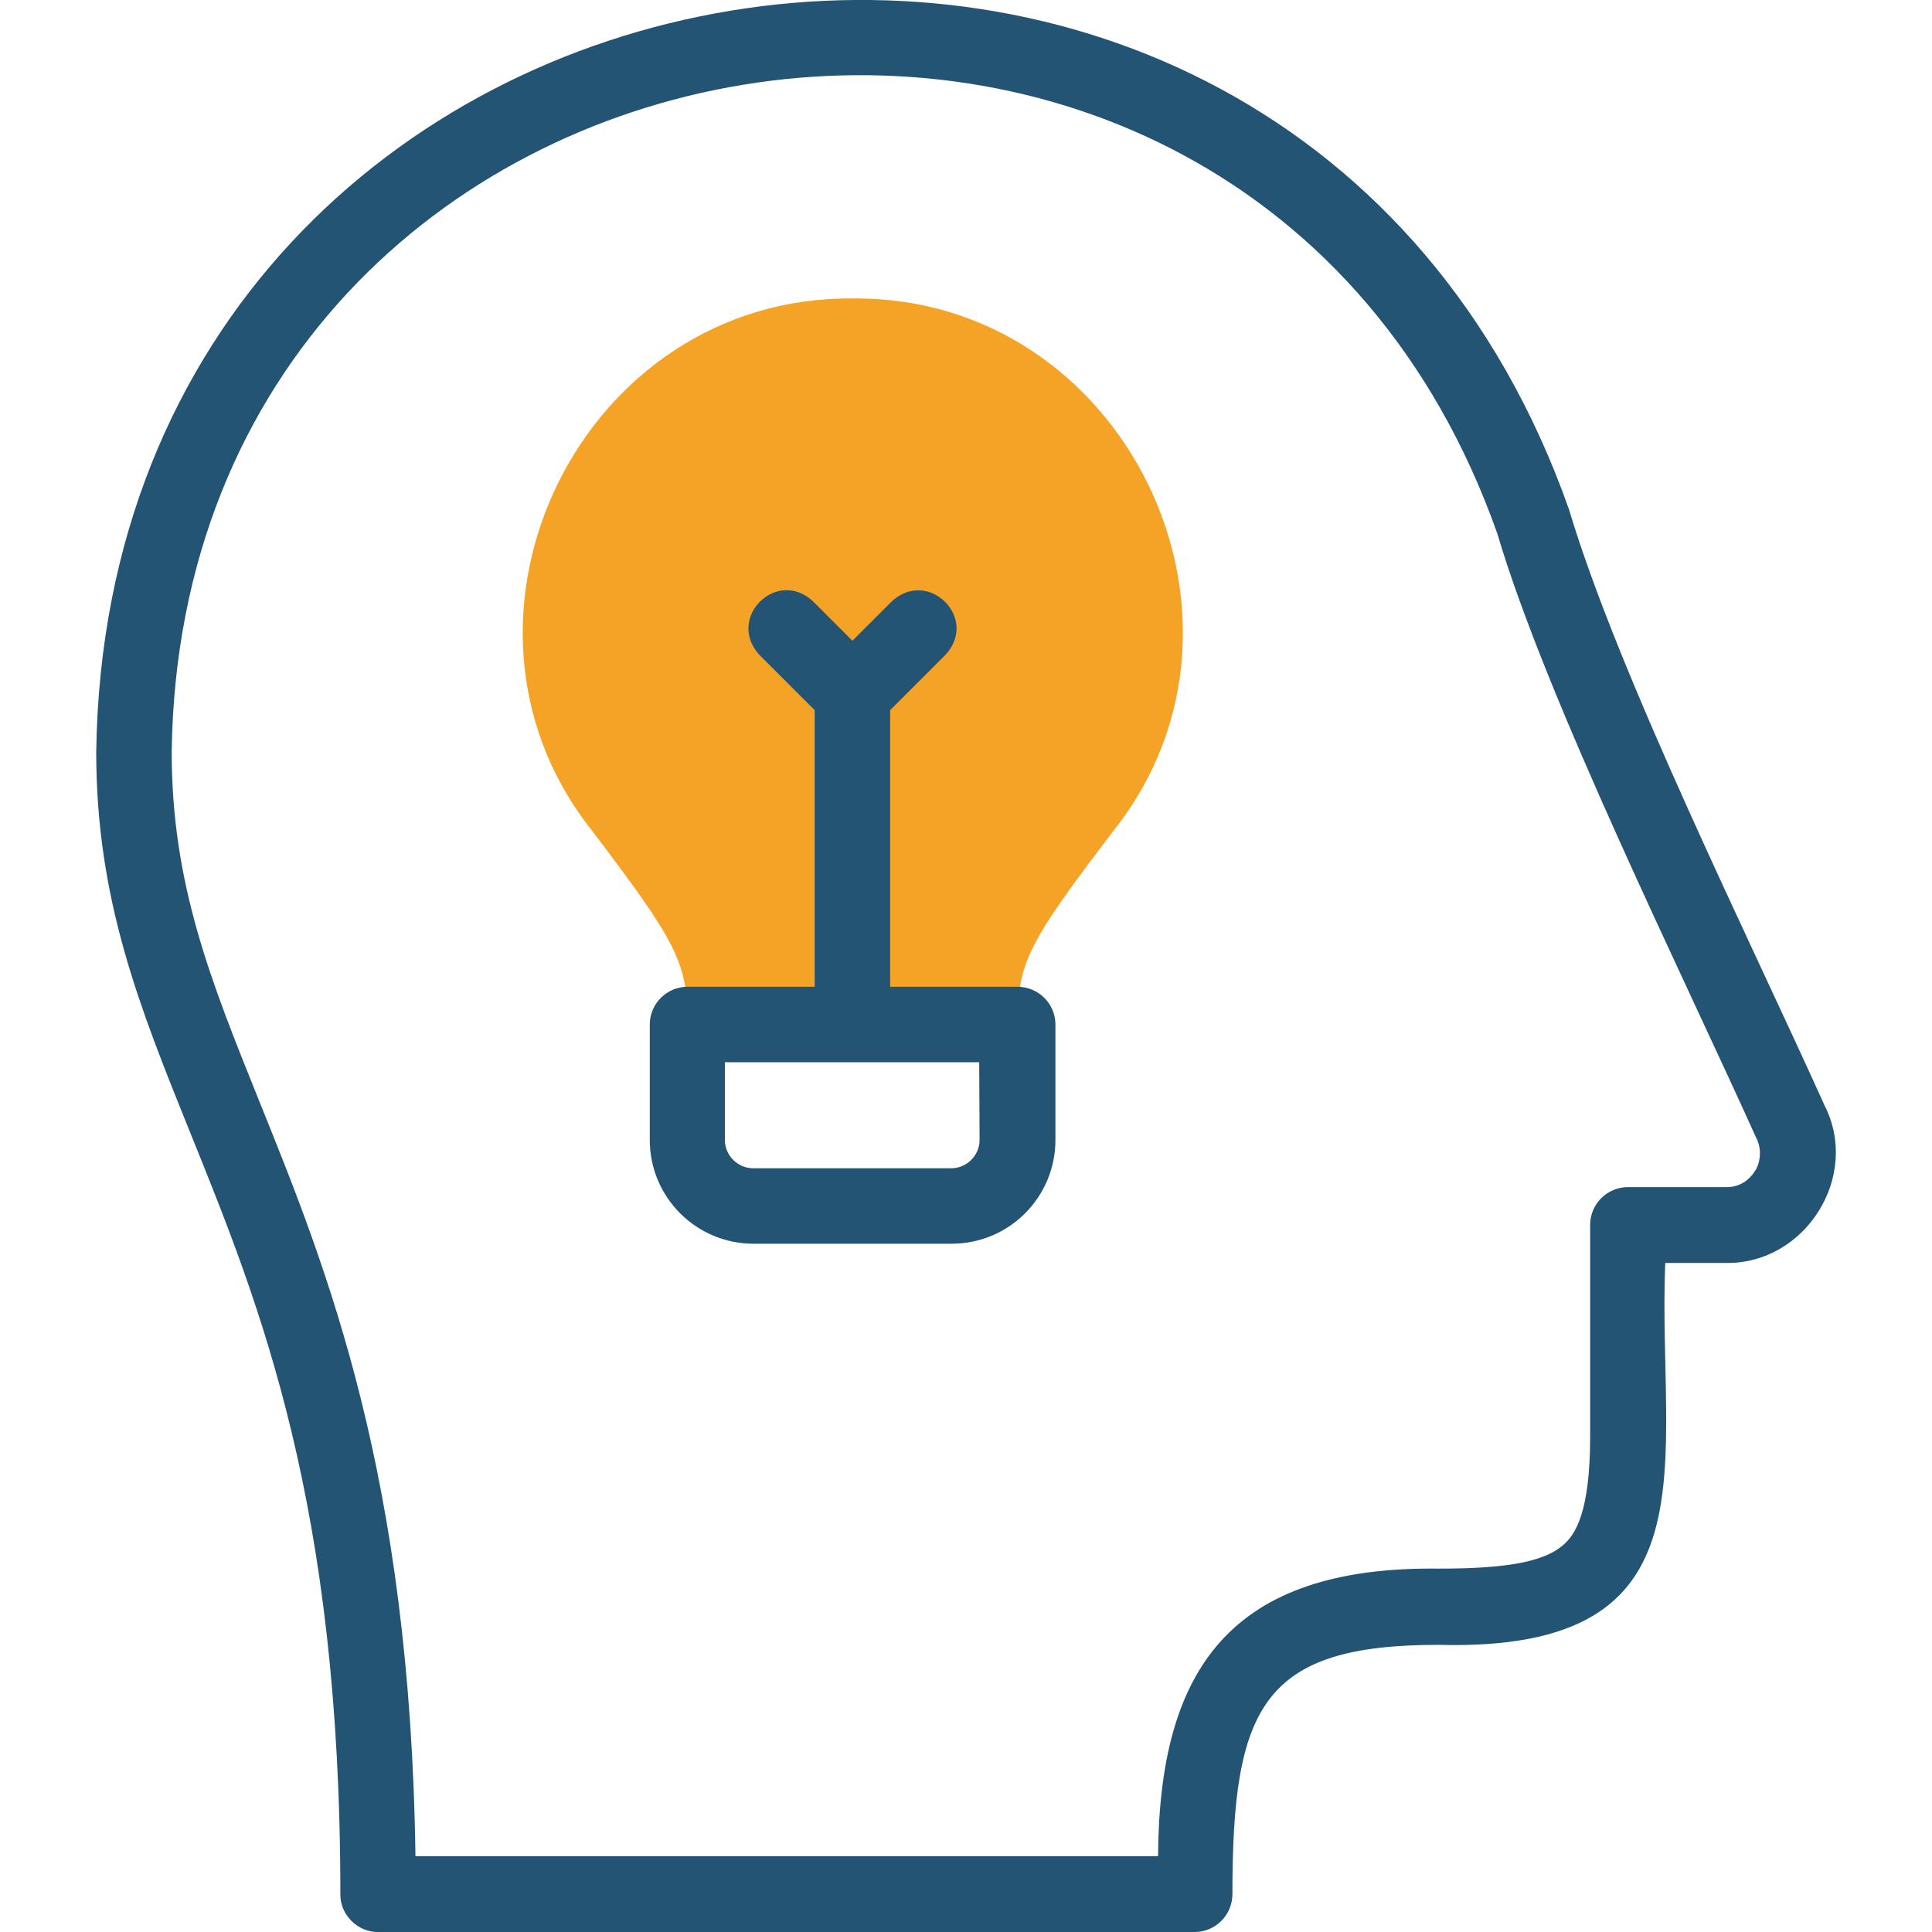 <svg xmlns="http://www.w3.org/2000/svg" xmlns:xlink="http://www.w3.org/1999/xlink" id="Layer_1" x="0px" y="0px" viewBox="0 0 512 512" style="enable-background:new 0 0 512 512;" xml:space="preserve"><style type="text/css">	.st0{fill-rule:evenodd;clip-rule:evenodd;fill:#F4A327;}	.st1{fill:#245473;}</style><g>	<path class="st0" d="M182.2,271.5h87.5c0-16.3,2.3-21.1,25.9-52c43.7-56,2.2-141.1-69.6-140.4c-71.8-0.7-113.3,84.4-69.6,140.4   C179.9,250.4,182.2,255.2,182.2,271.5z"></path>	<g>		<path class="st1" d="M483.5,292.9C464.3,250.2,429,179.2,415.8,135C340.8-77.6,28.6-26.3,25.5,199.3c0,39.2,11.5,67.6,24.8,100.6    C69,346.1,90.2,398.5,90.2,502c-0.1,5.4,4.6,10.1,10,10h216.4c5.5,0,10-4.5,10-10c0-49.6,7.9-66.1,54.6-66.1    c74.8,2,58-48.2,60.1-101.2h16.2C478.6,334.9,493.1,311.6,483.5,292.9z M465.1,310.3c-0.8,1.3-3.1,4.3-7.5,4.3h-26.2    c-5.5,0-10,4.5-10,10v56.1c0,20.1-3.9,26-7.2,28.8c-5.1,4.4-14.9,6.2-32.8,6.2c-55.3-0.7-74.2,26.6-74.5,76.2H110.1    c-1.4-100.9-23.4-155.5-41.2-199.6c-13-32.3-23.4-57.8-23.4-93.1C48.3-3.7,329.2-49.9,396.8,141.4c13.1,44.2,49.2,117,68.5,159.9    C467.4,305.1,466,309.1,465.1,310.3z"></path>		<path class="st1" d="M269.6,261.5h-33.7v-73.3l14.6-14.6c9.1-9.7-4.5-23.2-14.2-14.2l-10.4,10.4l-10.4-10.4    c-9.7-9.1-23.2,4.5-14.2,14.2l14.6,14.6v73.3h-33.7c-5.5,0-10,4.5-10,10v30.6c0,15.2,12.3,27.5,27.5,27.5h52.5    c15.2,0,27.5-12.3,27.5-27.5v-30.6C279.7,266,275.2,261.5,269.6,261.5z M259.6,302.1c0,4.1-3.4,7.5-7.5,7.5h-52.5    c-4.1,0-7.5-3.4-7.5-7.5v-20.6h67.4L259.6,302.1z"></path>	</g></g></svg>